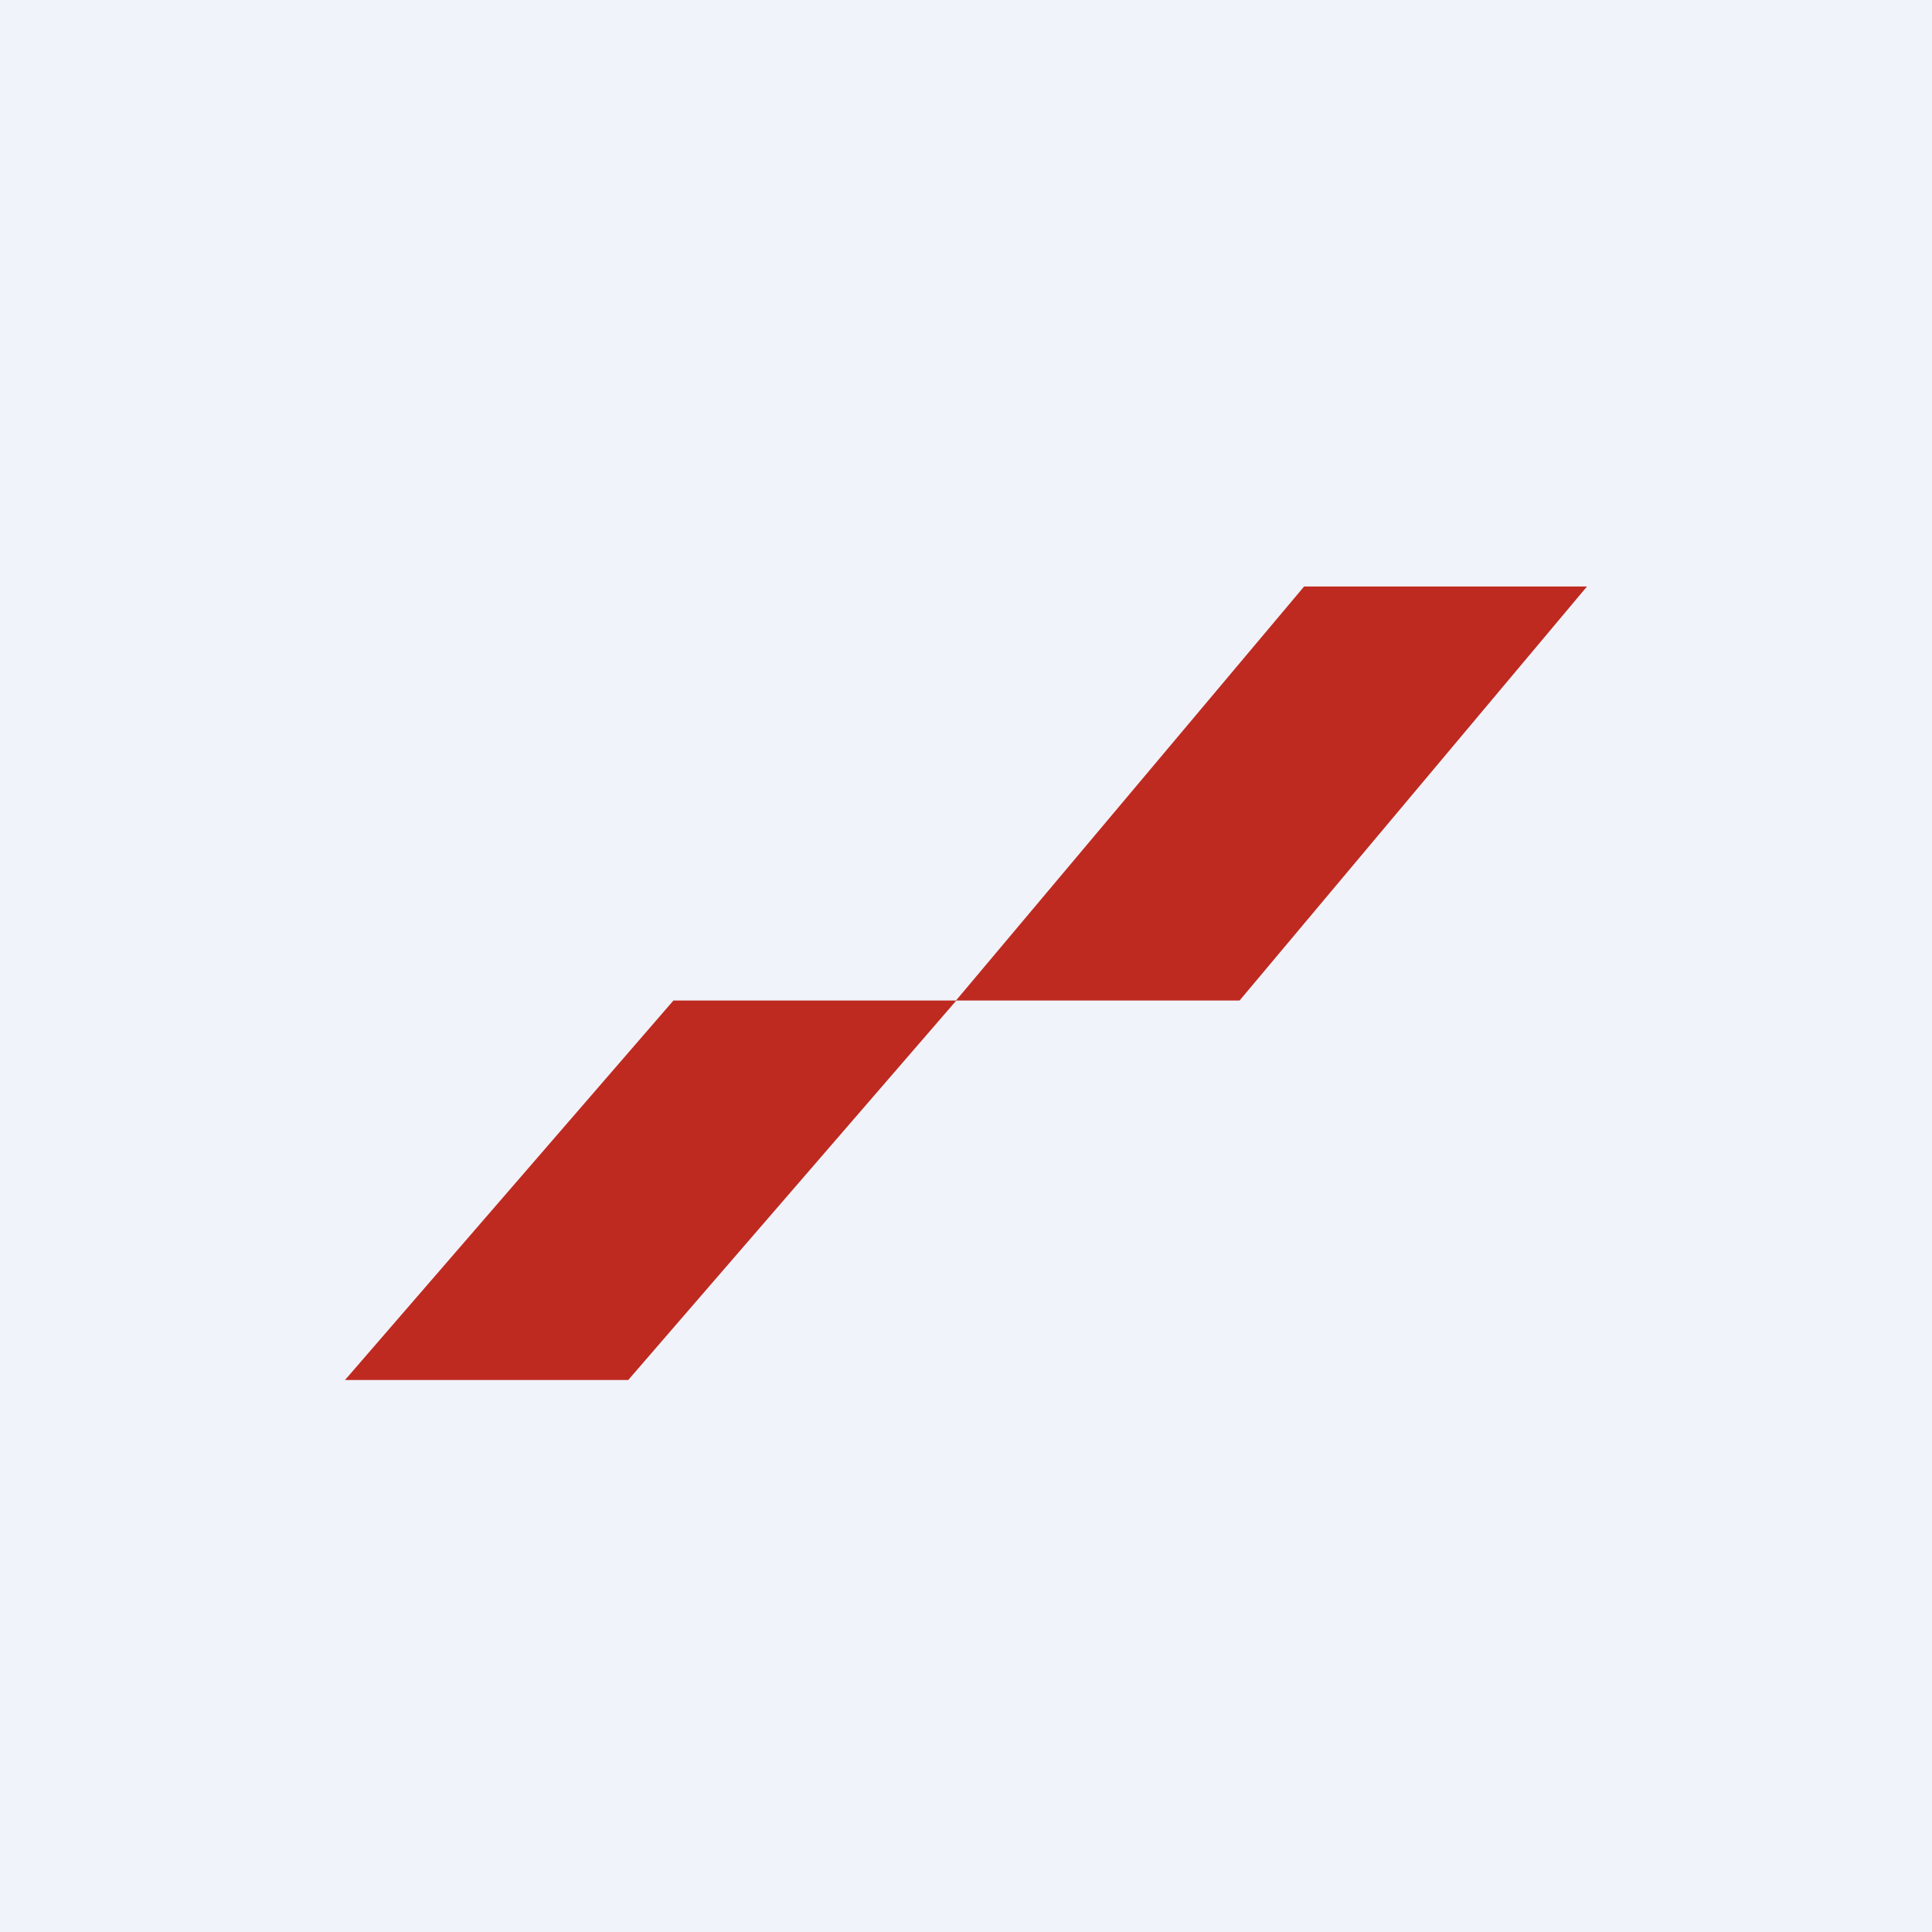 <svg width="56" height="56" viewBox="0 0 56 56" xmlns="http://www.w3.org/2000/svg"><path fill="#F0F3FA" d="M0 0h56v56H0z"/><path d="M27.72 29h8.21L46 17h-8.2L27.71 29Zm0 0-9.51 11H10l9.52-11h8.2Z" fill="#BE2A20"/></svg>